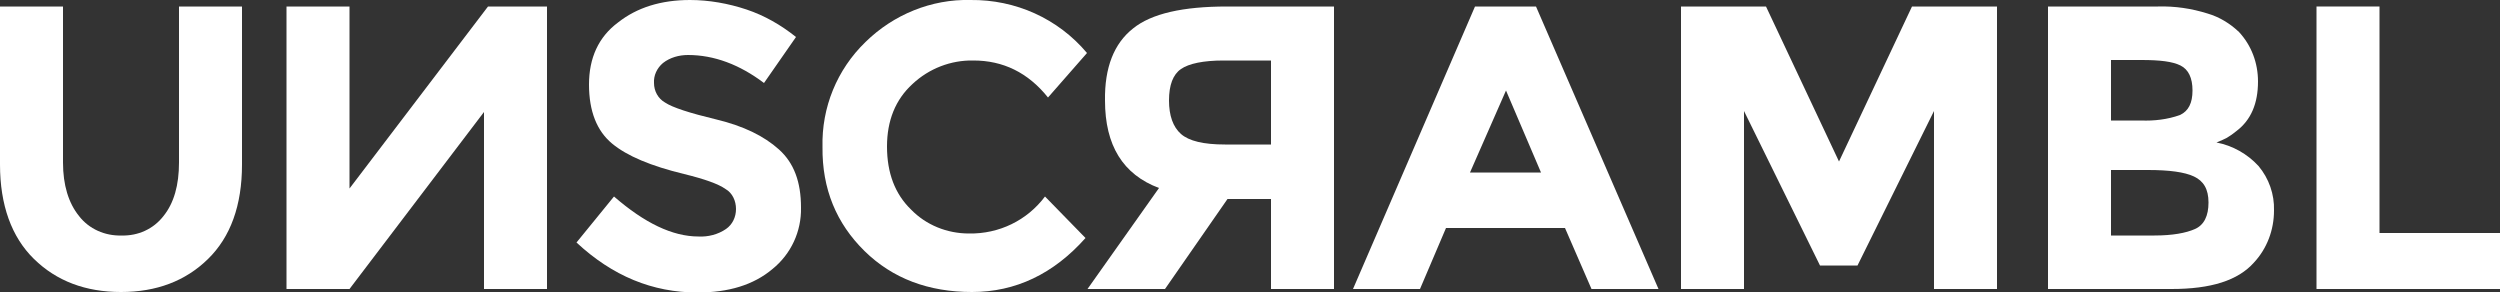 <?xml version="1.0" encoding="UTF-8"?> <!-- Generator: Adobe Illustrator 25.1.0, SVG Export Plug-In . SVG Version: 6.00 Build 0) --> <svg xmlns="http://www.w3.org/2000/svg" xmlns:xlink="http://www.w3.org/1999/xlink" version="1.1" id="Layer_1" x="0px" y="0px" viewBox="0 0 500 58.5" style="enable-background:new 0 0 500 58.5;" xml:space="preserve"><rect x="0" y="0" width="500" height="58.5" fill="#333333" stroke="none"/> <style type="text/css"> .st0{clip-path:url(#SVGID_2_);} .st1{fill:#FFFFFF;} .st2{clip-path:url(#SVGID_4_);} .st3{clip-path:url(#SVGID_6_);} </style> <g> <defs> <rect id="SVGID_1_" width="500" height="58.5"></rect> </defs> <clipPath id="SVGID_2_"> <use xlink:href="#SVGID_1_" style="overflow:visible;"></use> </clipPath> <g class="st0"> <path class="st1" d="M15.8,43.2c2,2.6,5.2,4,8.5,3.9c3.3,0.1,6.4-1.3,8.4-3.9c2.1-2.6,3.1-6.2,3.1-10.7V1.3h12.6v31.6 c0,8.2-2.3,14.5-6.8,18.9s-10.3,6.6-17.4,6.6s-12.9-2.2-17.4-6.6S0,41,0,32.9V1.3h12.6v31.2C12.6,37,13.7,40.6,15.8,43.2"></path> </g> </g> <polygon class="st1" points="97.6,1.3 69.9,37.7 69.9,1.3 57.3,1.3 57.3,57.8 69.9,57.8 96.8,22.4 96.8,57.8 109.4,57.8 109.4,1.3 "></polygon> <g> <defs> <rect id="SVGID_3_" width="500" height="58.5"></rect> </defs> <clipPath id="SVGID_4_"> <use xlink:href="#SVGID_3_" style="overflow:visible;"></use> </clipPath> <g class="st2"> <path class="st1" d="M132.6,12.6c-1.2,1-1.9,2.5-1.8,4c0,1.6,0.8,3.1,2.2,3.9c1.5,1,4.9,2.1,10.3,3.4c5.4,1.3,9.5,3.3,12.5,6 c3,2.7,4.4,6.5,4.4,11.6c0.1,4.8-2,9.3-5.7,12.3c-3.8,3.2-8.8,4.7-15,4.7c-9,0-17-3.3-24.2-10l7.5-9.2c6.1,5.3,11.7,8,16.9,8 c1.9,0.1,3.9-0.4,5.5-1.5c1.3-0.9,2-2.4,2-4c0-1.6-0.7-3.2-2.1-4c-1.4-1-4.2-2-8.3-3c-6.6-1.6-11.4-3.6-14.4-6.1 c-3-2.5-4.6-6.4-4.6-11.8c0-5.3,1.9-9.5,5.8-12.4C127.4,1.5,132.2,0,138,0c3.8,0,7.7,0.7,11.3,1.9c3.6,1.2,6.9,3.1,9.9,5.5 l-6.4,9.2c-4.9-3.7-10-5.6-15.2-5.6C135.8,11,134,11.5,132.6,12.6"></path> <path class="st1" d="M193.8,46.7c6,0.1,11.6-2.6,15.2-7.4l8.1,8.3c-6.4,7.2-14,10.8-22.7,10.8c-8.7,0-15.9-2.7-21.5-8.2 c-5.6-5.5-8.5-12.4-8.4-20.8c-0.2-7.9,2.9-15.5,8.6-21c5.6-5.5,13.2-8.6,21-8.4c9-0.1,17.5,3.7,23.3,10.6l-7.8,8.9 c-4-5-9-7.4-14.9-7.4c-4.5-0.1-8.9,1.6-12.2,4.7c-3.4,3.1-5.1,7.3-5.1,12.5c0,5.3,1.6,9.5,4.8,12.6 C185.2,45,189.4,46.7,193.8,46.7"></path> <path class="st1" d="M245,28.9h9.2V12.1h-9.5c-4,0-6.9,0.6-8.5,1.7s-2.4,3.2-2.4,6.3c0,3,0.8,5.3,2.4,6.7S240.7,28.9,245,28.9 M226.6,5.7c3.7-3,10-4.4,18.8-4.4h21.4v56.5h-12.6v-18h-8.7l-12.5,18h-15.5l14.3-20.2c-7.2-2.7-10.8-8.5-10.8-17.5 C220.9,13.5,222.8,8.7,226.6,5.7"></path> </g> </g> <path class="st1" d="M301.2,18.1l7,16.4H294L301.2,18.1z M295,1.3l-24.4,56.5H284l5.2-12.2H313l5.3,12.2h13.4L307.2,1.3H295z"></path> <polygon class="st1" points="382.4,1.3 367.8,32.3 353.2,1.3 336.2,1.3 336.2,57.8 348.8,57.8 348.8,22.2 364,53.1 371.5,53.1 386.8,22.2 386.8,57.8 399.4,57.8 399.4,1.3 "></polygon> <g> <defs> <rect id="SVGID_5_" width="500" height="58.5"></rect> </defs> <clipPath id="SVGID_6_"> <use xlink:href="#SVGID_5_" style="overflow:visible;"></use> </clipPath> <g class="st3"> <path class="st1" d="M422.2,47.1h8.7c3.6,0,6.3-0.5,8.1-1.3s2.7-2.6,2.7-5.3s-1-4.3-2.9-5.2s-5-1.3-9.2-1.3h-7.4V47.1z M422.2,24.1h6c2.6,0.1,5.3-0.2,7.8-1.1c1.7-0.8,2.5-2.4,2.5-4.9c0-2.5-0.8-4.2-2.4-5S432,12,428.3,12h-6.1V24.1z M434.3,57.8 h-24.7V1.3h22c3.4-0.1,6.7,0.4,9.9,1.4c2.4,0.7,4.5,2,6.3,3.7c2.5,2.7,3.8,6.2,3.8,9.9c0,4.4-1.4,7.7-4.3,9.9 c-0.6,0.5-1.3,1-2,1.4c-0.4,0.2-1,0.5-2,0.9c3.2,0.6,6.2,2.3,8.4,4.7c2.1,2.5,3.2,5.7,3.1,8.9c0,3.9-1.4,7.6-4,10.4 C447.6,56.1,442.2,57.8,434.3,57.8"></path> </g> </g> <polygon class="st1" points="463.3,1.3 463.3,57.8 500,57.8 500,46.6 475.9,46.6 475.9,1.3 "></polygon> </svg> 
